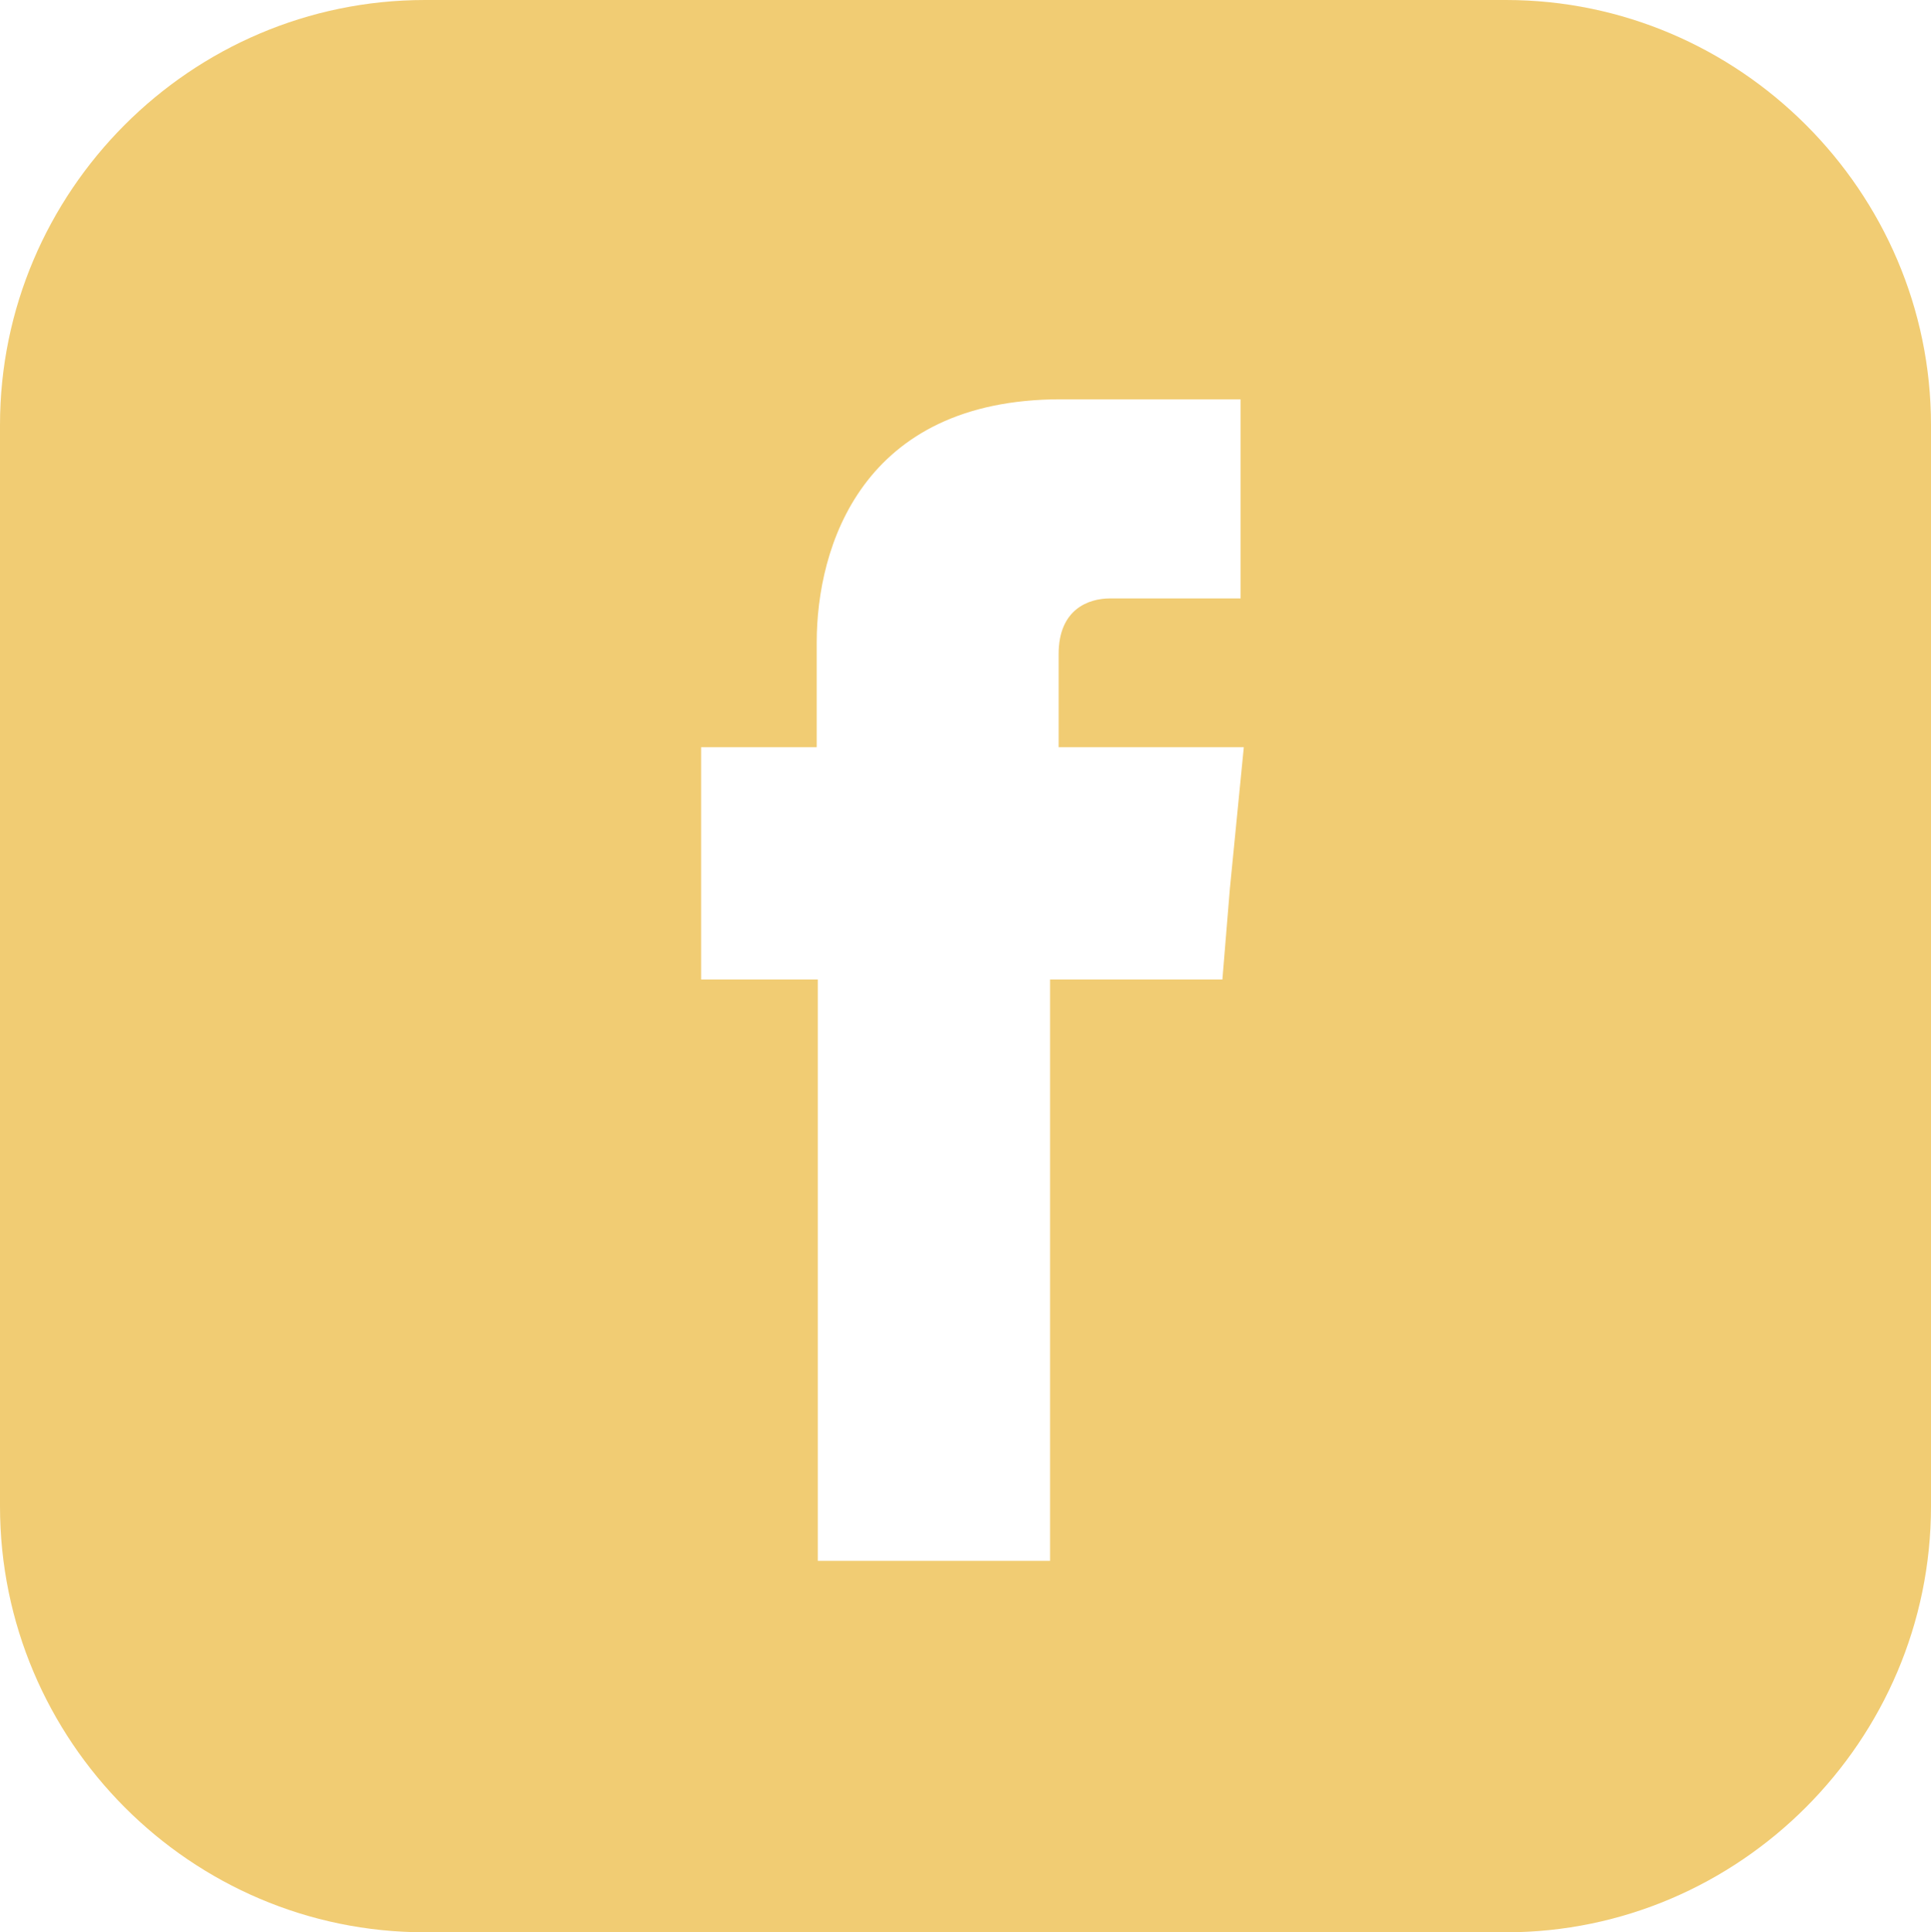 <?xml version="1.0" encoding="UTF-8"?><svg id="Vrstva_1" xmlns="http://www.w3.org/2000/svg" viewBox="0 0 18.04 18.05"><defs><style>.cls-1{fill:#f1cc73;fill-rule:evenodd;}</style></defs><path class="cls-1" d="M3.97,0h10.1c2.18,0,3.97,1.79,3.97,3.97v10.1c0,2.19-1.79,3.98-3.97,3.98H3.97c-2.19,0-3.97-1.79-3.97-3.98V3.97C0,1.79,1.78,0,3.97,0h0ZM9.89,6.98v-.87c0-.42.28-.52.48-.52h1.22v-1.86h-1.68c-1.86,0-2.28,1.38-2.28,2.27v.98h-1.08v2.17h1.09v5.43h2.17v-5.43h1.61l.07-.85.13-1.32h-1.73Z"/></svg>